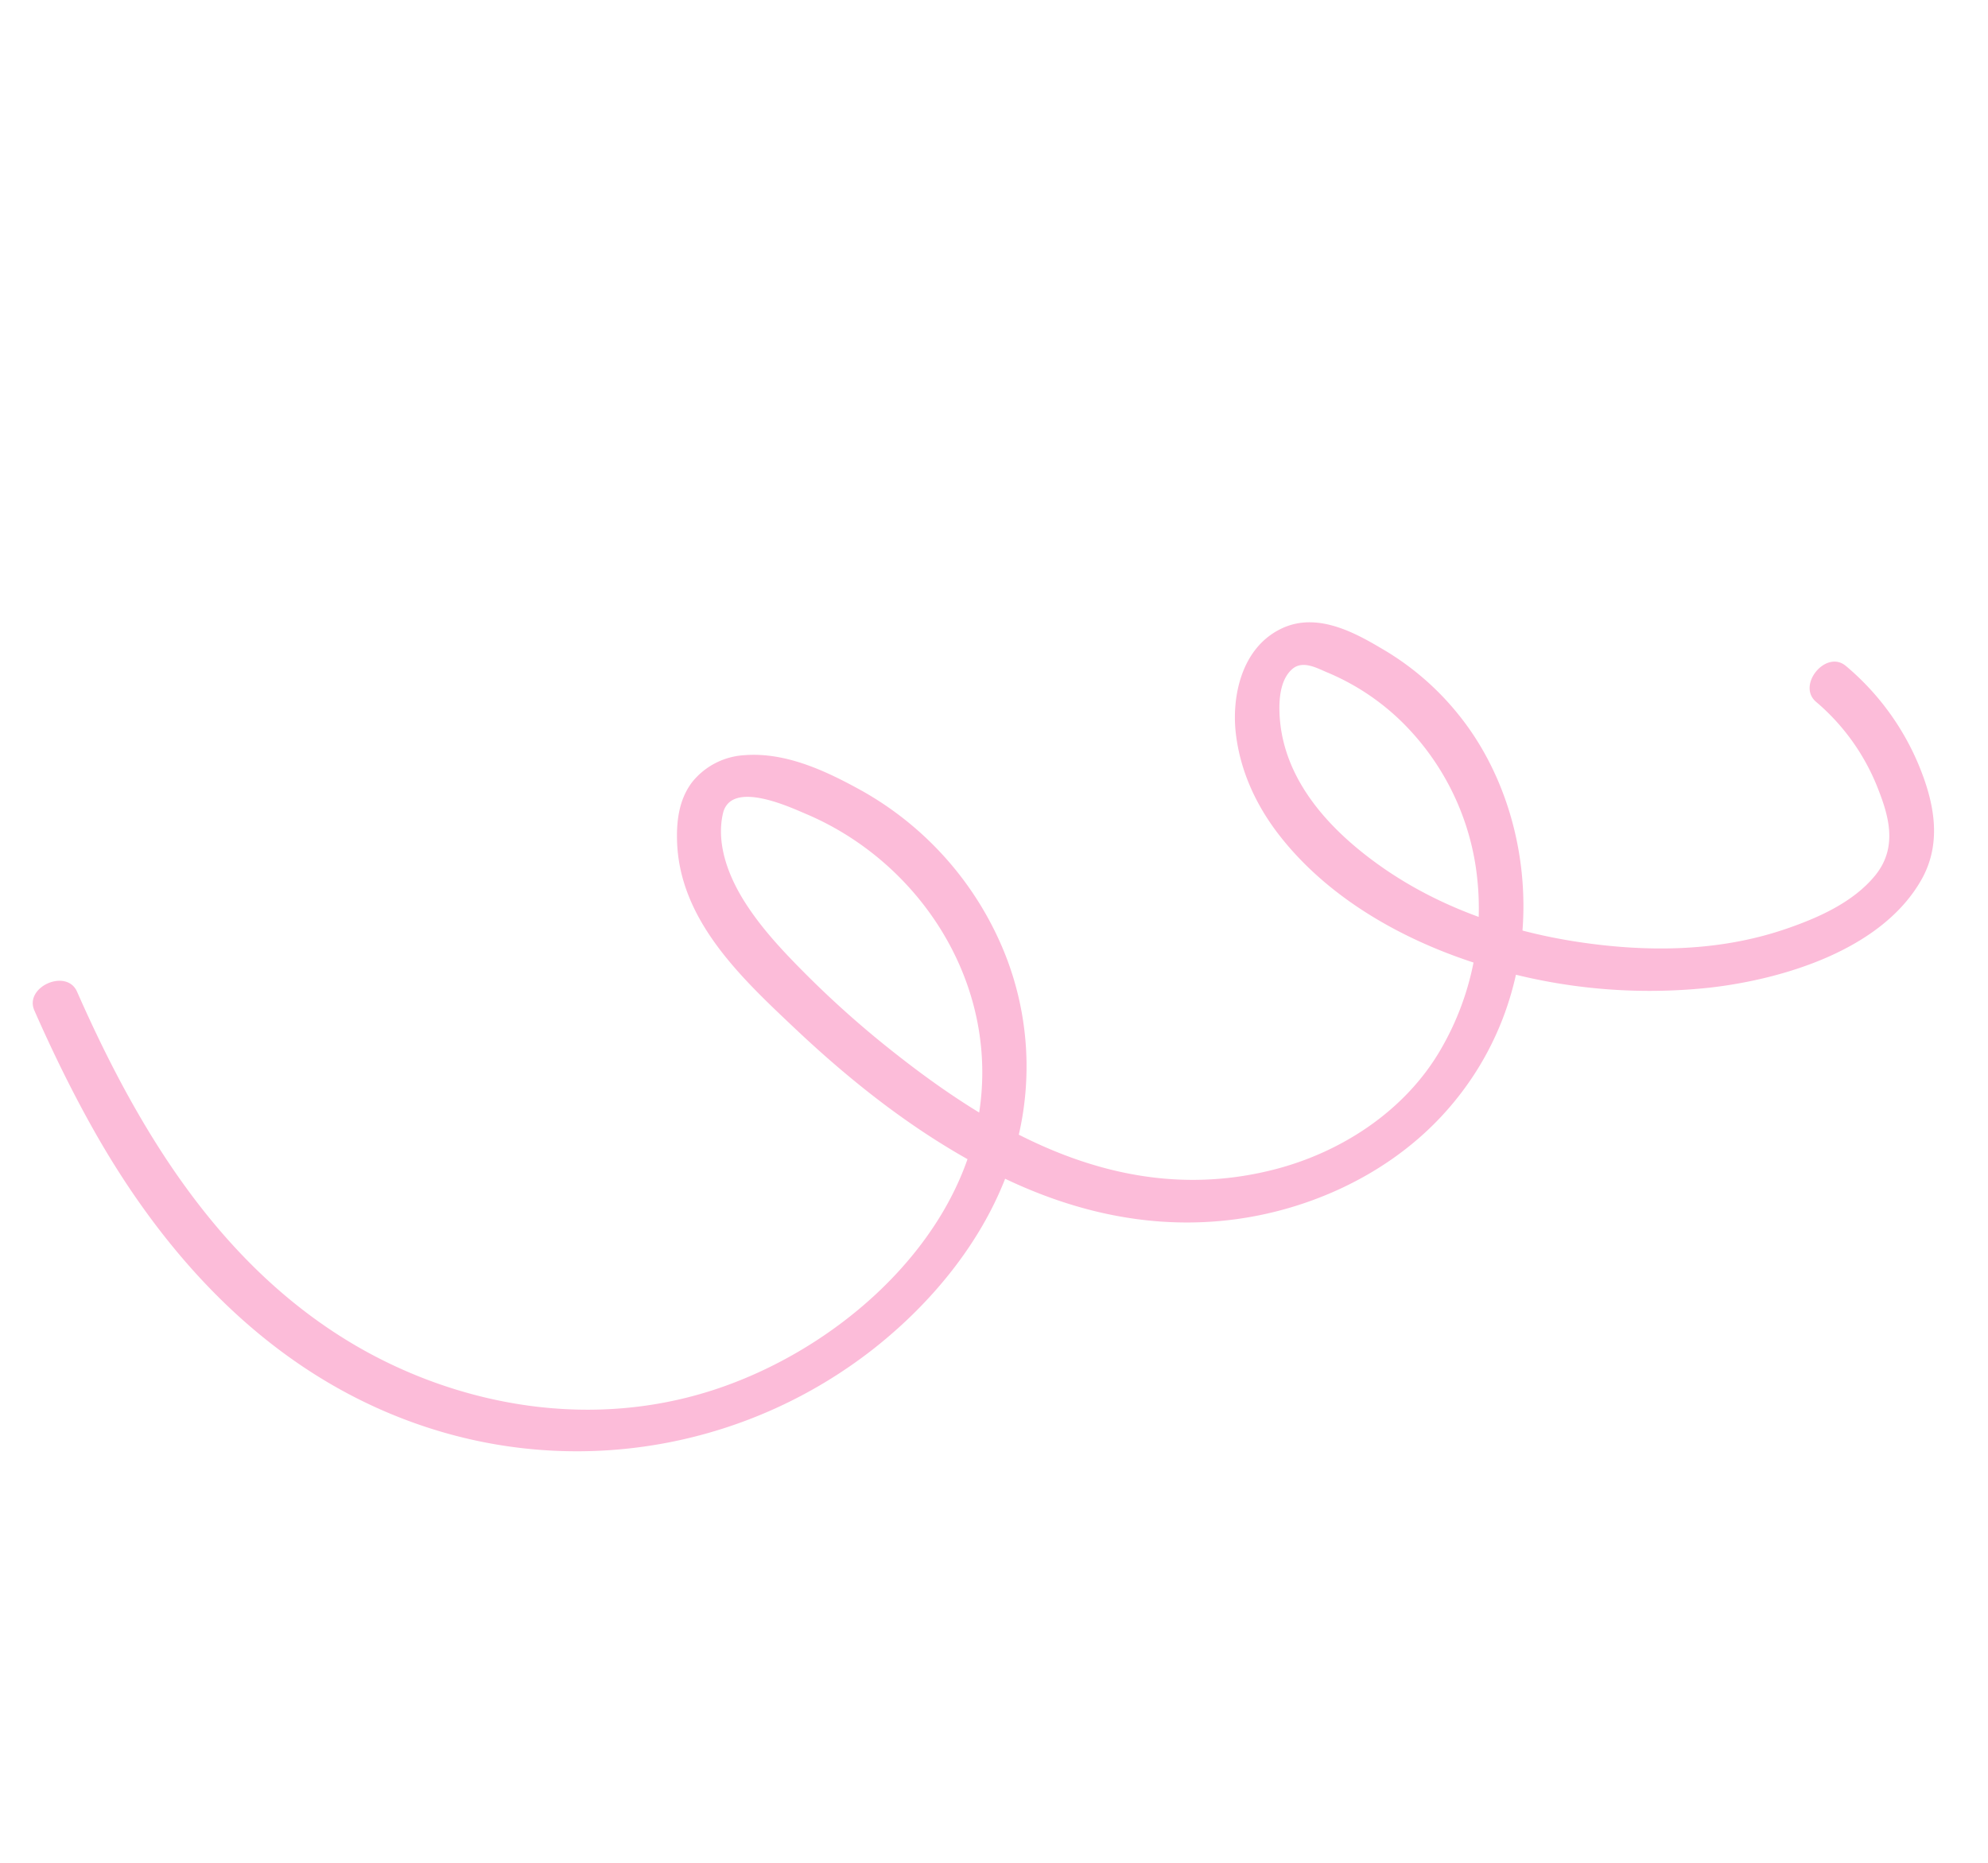 <svg xmlns="http://www.w3.org/2000/svg" xmlns:xlink="http://www.w3.org/1999/xlink" width="672.453" height="630.188" viewBox="0 0 672.453 630.188">
  <defs>
    <clipPath id="clip-path">
      <rect id="Rectangle_5737" data-name="Rectangle 5737" width="572.447" height="357.711" fill="#fcbcd9"/>
    </clipPath>
  </defs>
  <g id="Group_8420" data-name="Group 8420" transform="matrix(0.799, -0.602, 0.602, 0.799, 0, 344.507)">
    <g id="Group_8344" data-name="Group 8344" clip-path="url(#clip-path)">
      <path id="Path_6805" data-name="Path 6805" d="M570.2,280.41a87.844,87.844,0,0,1-.578,41.886c-3.15,11.946-8.765,25.143-22.371,31.125-25.213,11.083-58.126-1.389-79.308-13.866a189.748,189.748,0,0,1-59.753-56.423c-14.892-21.838-25.134-47.154-25.45-72.583-.157-12.544,2.511-25.216,9.219-36.461,6.081-10.19,18.617-21.75,33.614-18.592,13.412,2.824,19.3,17.189,23.345,27.062a93.42,93.42,0,0,1,6.779,32.649c1.3,44.877-31.937,95.231-86.931,104.625-27.932,4.772-57.09-2.5-79.9-16.493-24.269-14.882-40.725-36.367-52.121-59.587-12.4-25.267-19.6-52.568-24.171-79.6-4.053-23.978-9.187-52.382,6.36-74.308,3.828-5.4,8.985-10.957,16.34-12.9a24.486,24.486,0,0,1,19.318,3.437c11.869,7.561,18.816,20.994,24,32.444a110.259,110.259,0,0,1,5.793,74.707,103.013,103.013,0,0,1-43.288,58.837c-20.728,13.495-46.767,20.11-72.709,20.61A162.519,162.519,0,0,1,35.11,201.5C1.162,155.868-4.457,100.3,2.772,47.771c1.981-14.393,4.779-28.688,8.115-42.9,2-8.534,17.354-4.922,15.354,3.6C14.807,57.175,9.29,109.05,27.971,157.014c14.512,37.261,44.822,73.119,88.7,88.366,41.03,14.256,93.17,10.426,125.1-17.5,35.053-30.658,39.129-81.73,17.506-119.078-3-5.188-13.322-24.716-22.412-17-8.105,6.883-11.118,18.092-11.986,27.449-1.018,10.975.243,22.024,1.755,32.922a334.735,334.735,0,0,0,7.793,38.683c10.992,42.014,30.157,88.764,78.716,109.127,21.765,9.127,47.52,10.892,69.6,1.546A94.89,94.89,0,0,0,430,258.141a86.984,86.984,0,0,0,8.757-53.936,80.292,80.292,0,0,0-9.985-27.675c-1.745-2.948-3.97-8.231-8.632-7.95-5.481.331-9.867,5.552-12.4,9.178-13.2,18.882-10.223,43.082-3.517,63.319,7.207,21.749,20.505,42.028,37.49,59.355,15.819,16.137,35.24,31.045,58.594,38.712,10.818,3.552,23.654,6.624,35.18,3.785,12.229-3.013,15.963-13.961,18.564-23.429a73.437,73.437,0,0,0,.789-35.491c-1.9-8.512,13.445-12.158,15.354-3.6" transform="translate(0.001 0)" fill="#fcbcd9"/>
    </g>
  </g>
</svg>
